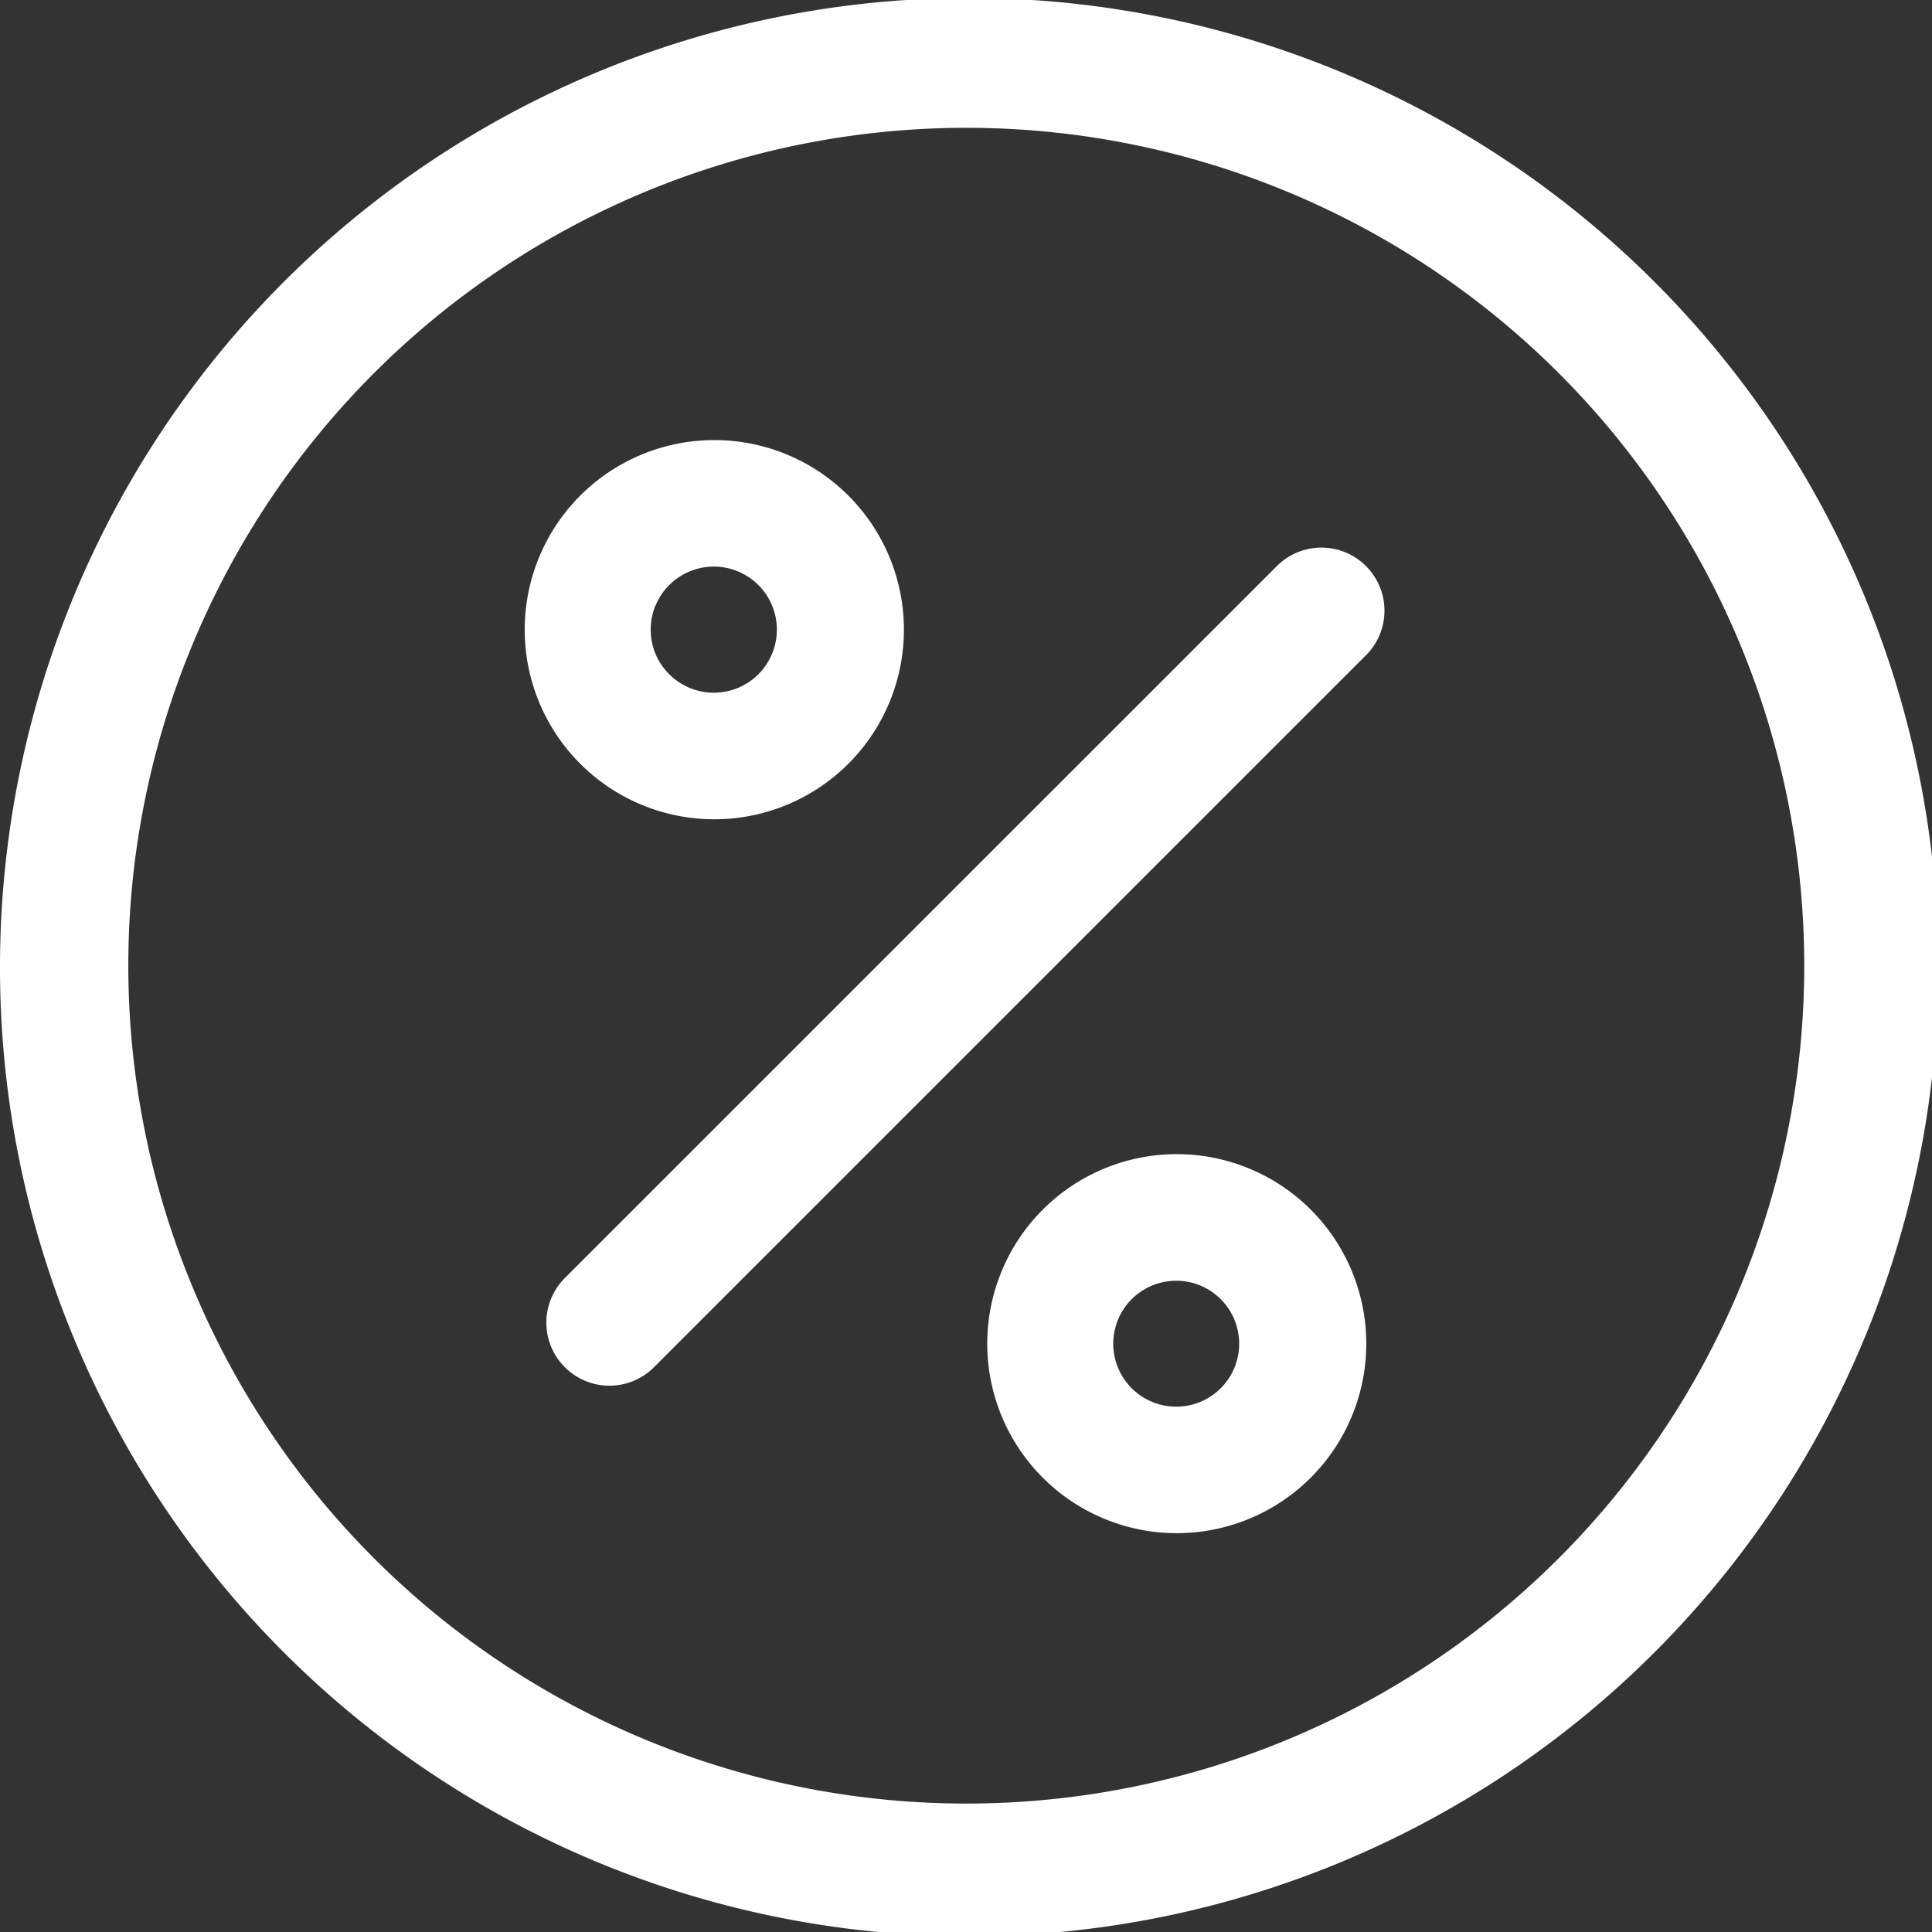 <svg xmlns="http://www.w3.org/2000/svg" xmlns:xlink="http://www.w3.org/1999/xlink" width="22" height="22" viewBox="0 0 22 22">
  <rect x="0" y="0" width="22" height="22" fill="#333333" stroke="none"/>
  <defs>
    <clipPath id="clip-path">
      <rect id="Rectangle_37" data-name="Rectangle 37" width="22" height="22" transform="translate(22 22) rotate(180)" fill="#fff"/>
    </clipPath>
  </defs>
  <g id="soldes" clip-path="url(#clip-path)">
    <path id="Tracé_64" data-name="Tracé 64" d="M.8,15.138A11.036,11.036,0,1,0,0,10.992a11,11,0,0,0,.8,4.146ZM2.165,7.405a9.541,9.541,0,1,1,0,7.183,9.515,9.515,0,0,1,0-7.183Z" fill="#fff"/>
    <path id="Tracé_65" data-name="Tracé 65" d="M6.432,15.569a.718.718,0,0,0,1.015,0l8.122-8.122a.718.718,0,0,0-1.015-1.015L6.432,14.553a.718.718,0,0,0,0,1.016Z" fill="#fff"/>
    <path id="Tracé_66" data-name="Tracé 66" d="M11.4,16.111a2.158,2.158,0,1,0-.158-.81A2.158,2.158,0,0,0,11.4,16.111Zm1.33-1.081a.717.717,0,1,1,0,.542.716.716,0,0,1,0-.542Z" fill="#fff"/>
    <path id="Tracé_67" data-name="Tracé 67" d="M6.133,7.981a2.159,2.159,0,1,0-.158-.81,2.159,2.159,0,0,0,.158.81ZM7.463,6.9a.718.718,0,1,1,.157.777.713.713,0,0,1-.158-.237.723.723,0,0,1,0-.541Z" fill="#fff"/>
  </g>
</svg>
